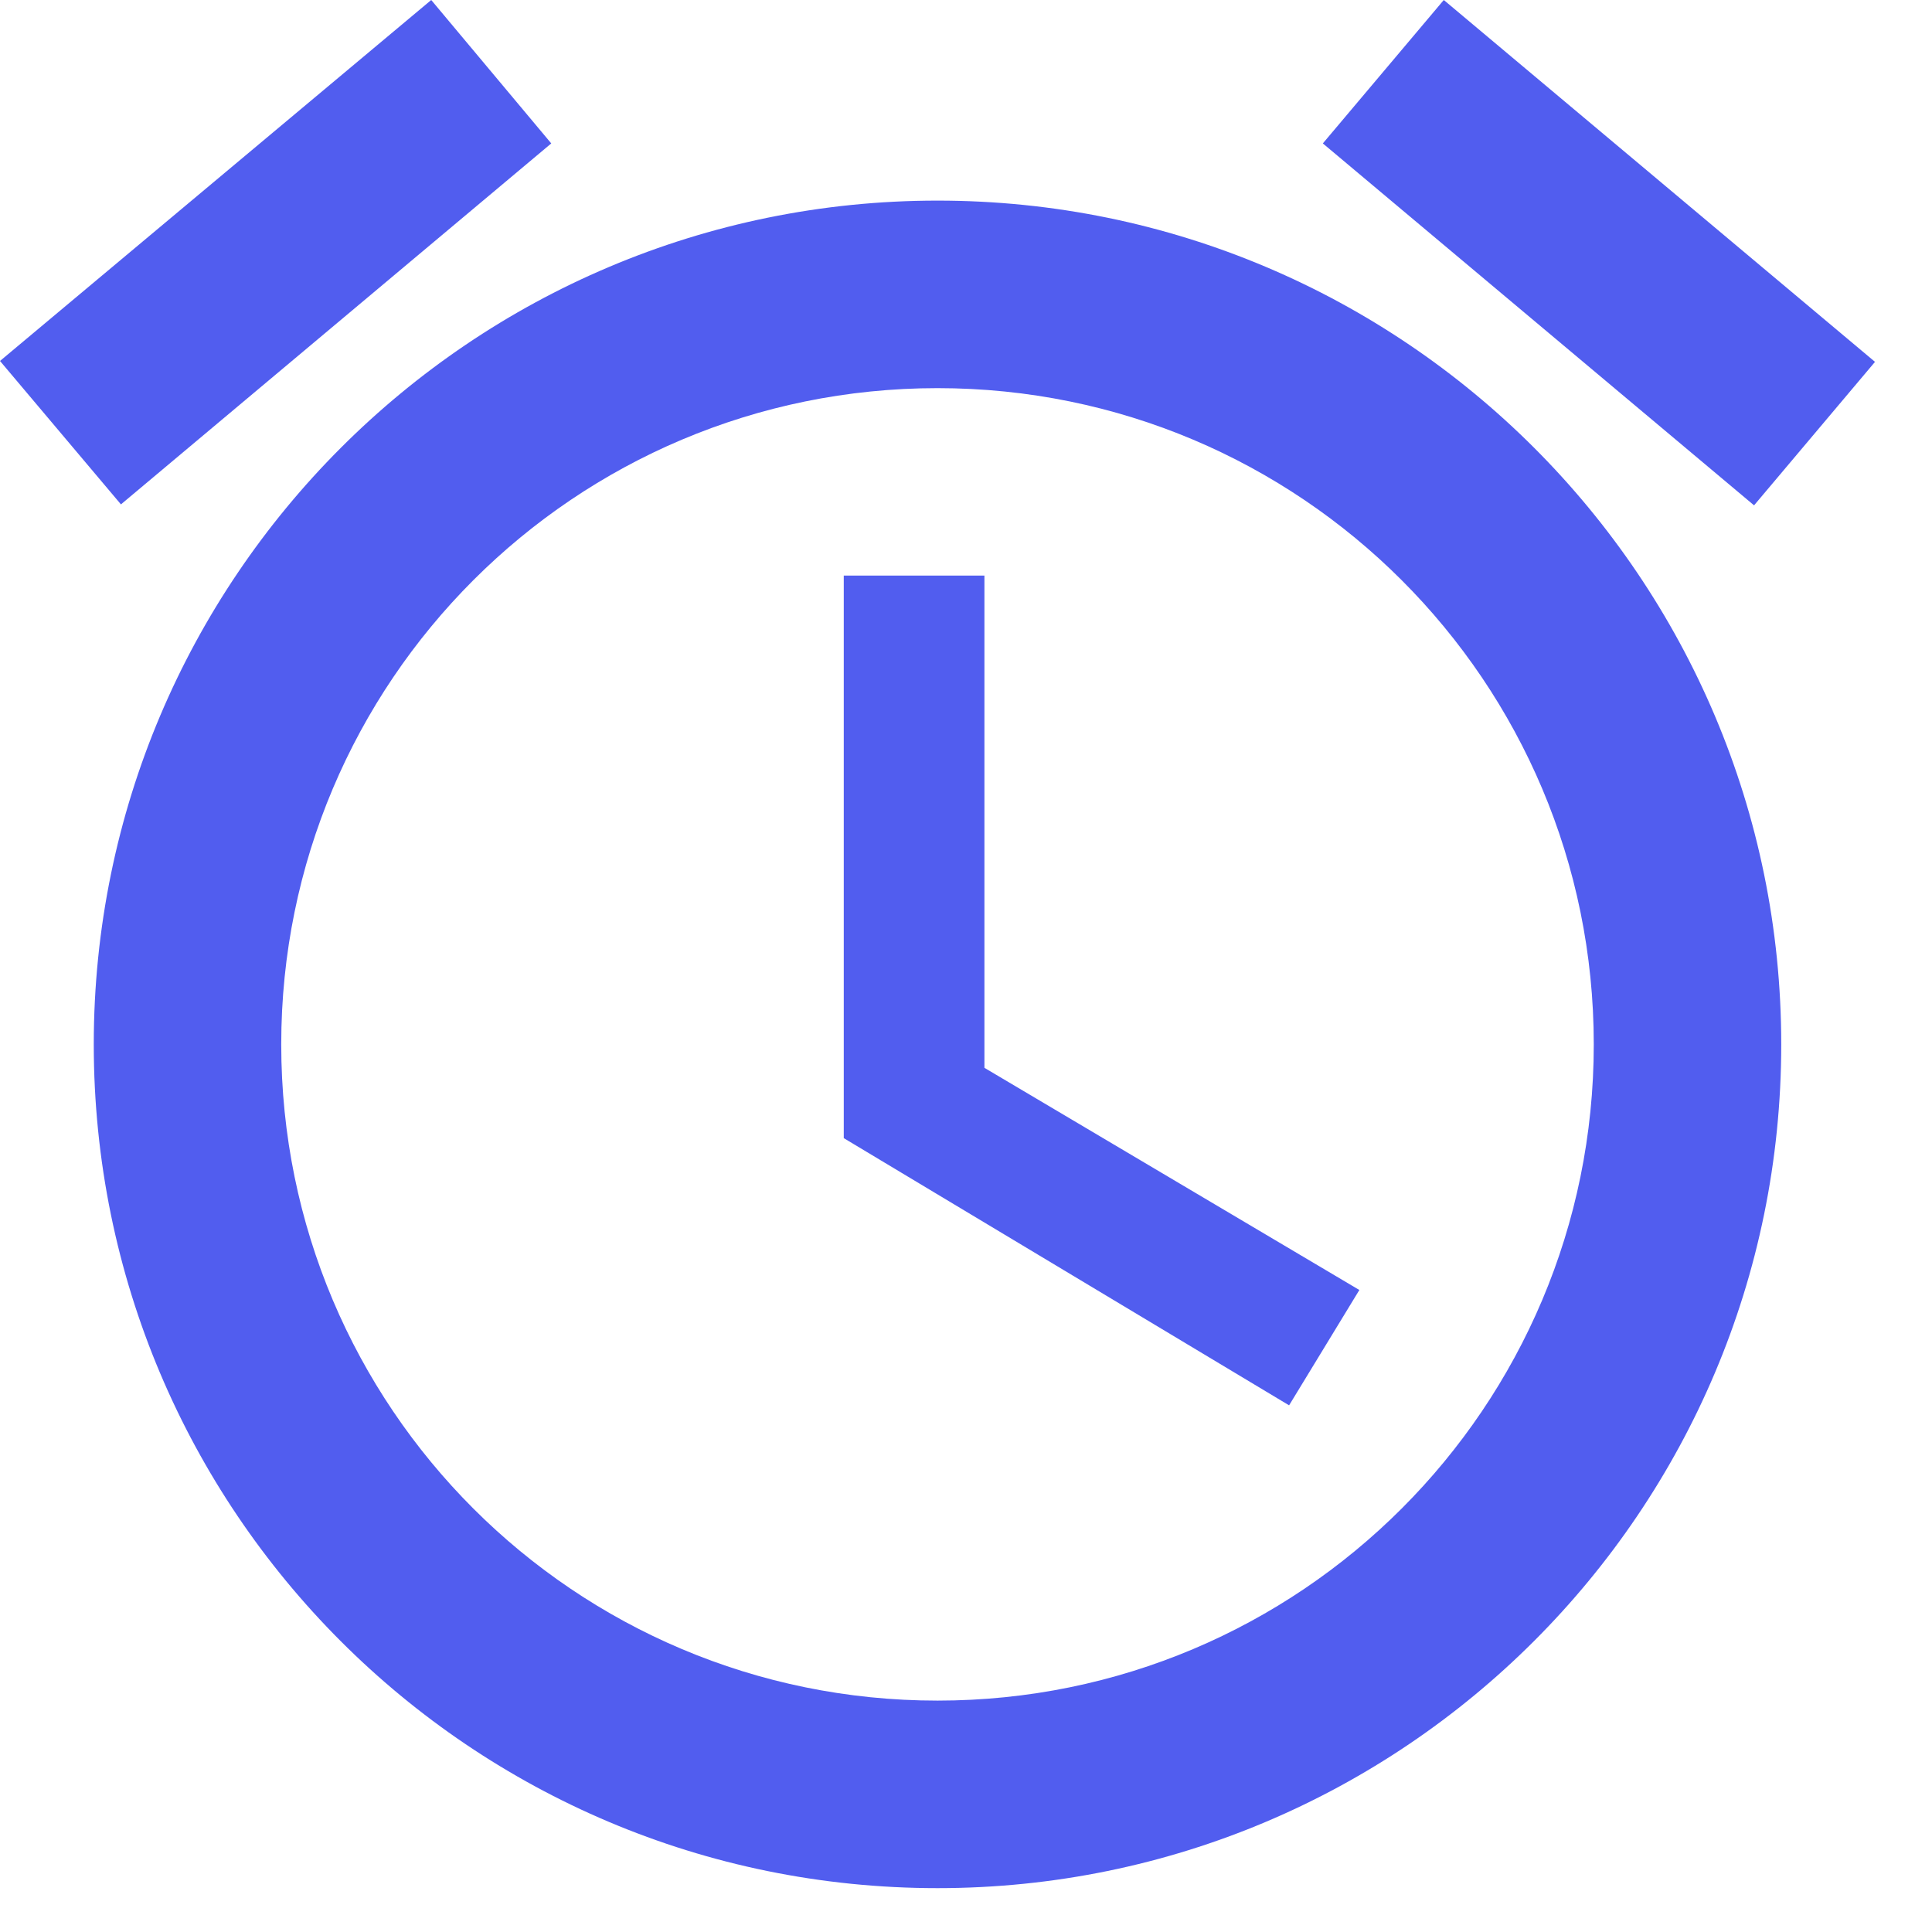 <svg width="30" height="30" viewBox="0 0 30 30" fill="none" xmlns="http://www.w3.org/2000/svg">
<path fill-rule="evenodd" clip-rule="evenodd" d="M29.115 5.619L22.419 0L20.541 2.227L27.237 7.847L29.115 5.619ZM8.56 2.227L6.696 0L0 5.605L1.878 7.832L8.56 2.227ZM15.286 8.938H13.102V17.673L20.017 21.822L21.108 20.031L15.286 16.581V8.938ZM14.558 3.115C7.322 3.115 1.456 8.982 1.456 16.217C1.456 23.452 7.308 29.319 14.558 29.319C21.793 29.319 27.659 23.452 27.659 16.217C27.659 8.982 21.793 3.115 14.558 3.115ZM14.558 26.407C8.924 26.407 4.367 21.851 4.367 16.217C4.367 10.583 8.924 6.027 14.558 6.027C20.191 6.027 24.748 10.583 24.748 16.217C24.748 21.851 20.191 26.407 14.558 26.407Z" fill="#515def"/>
</svg>

